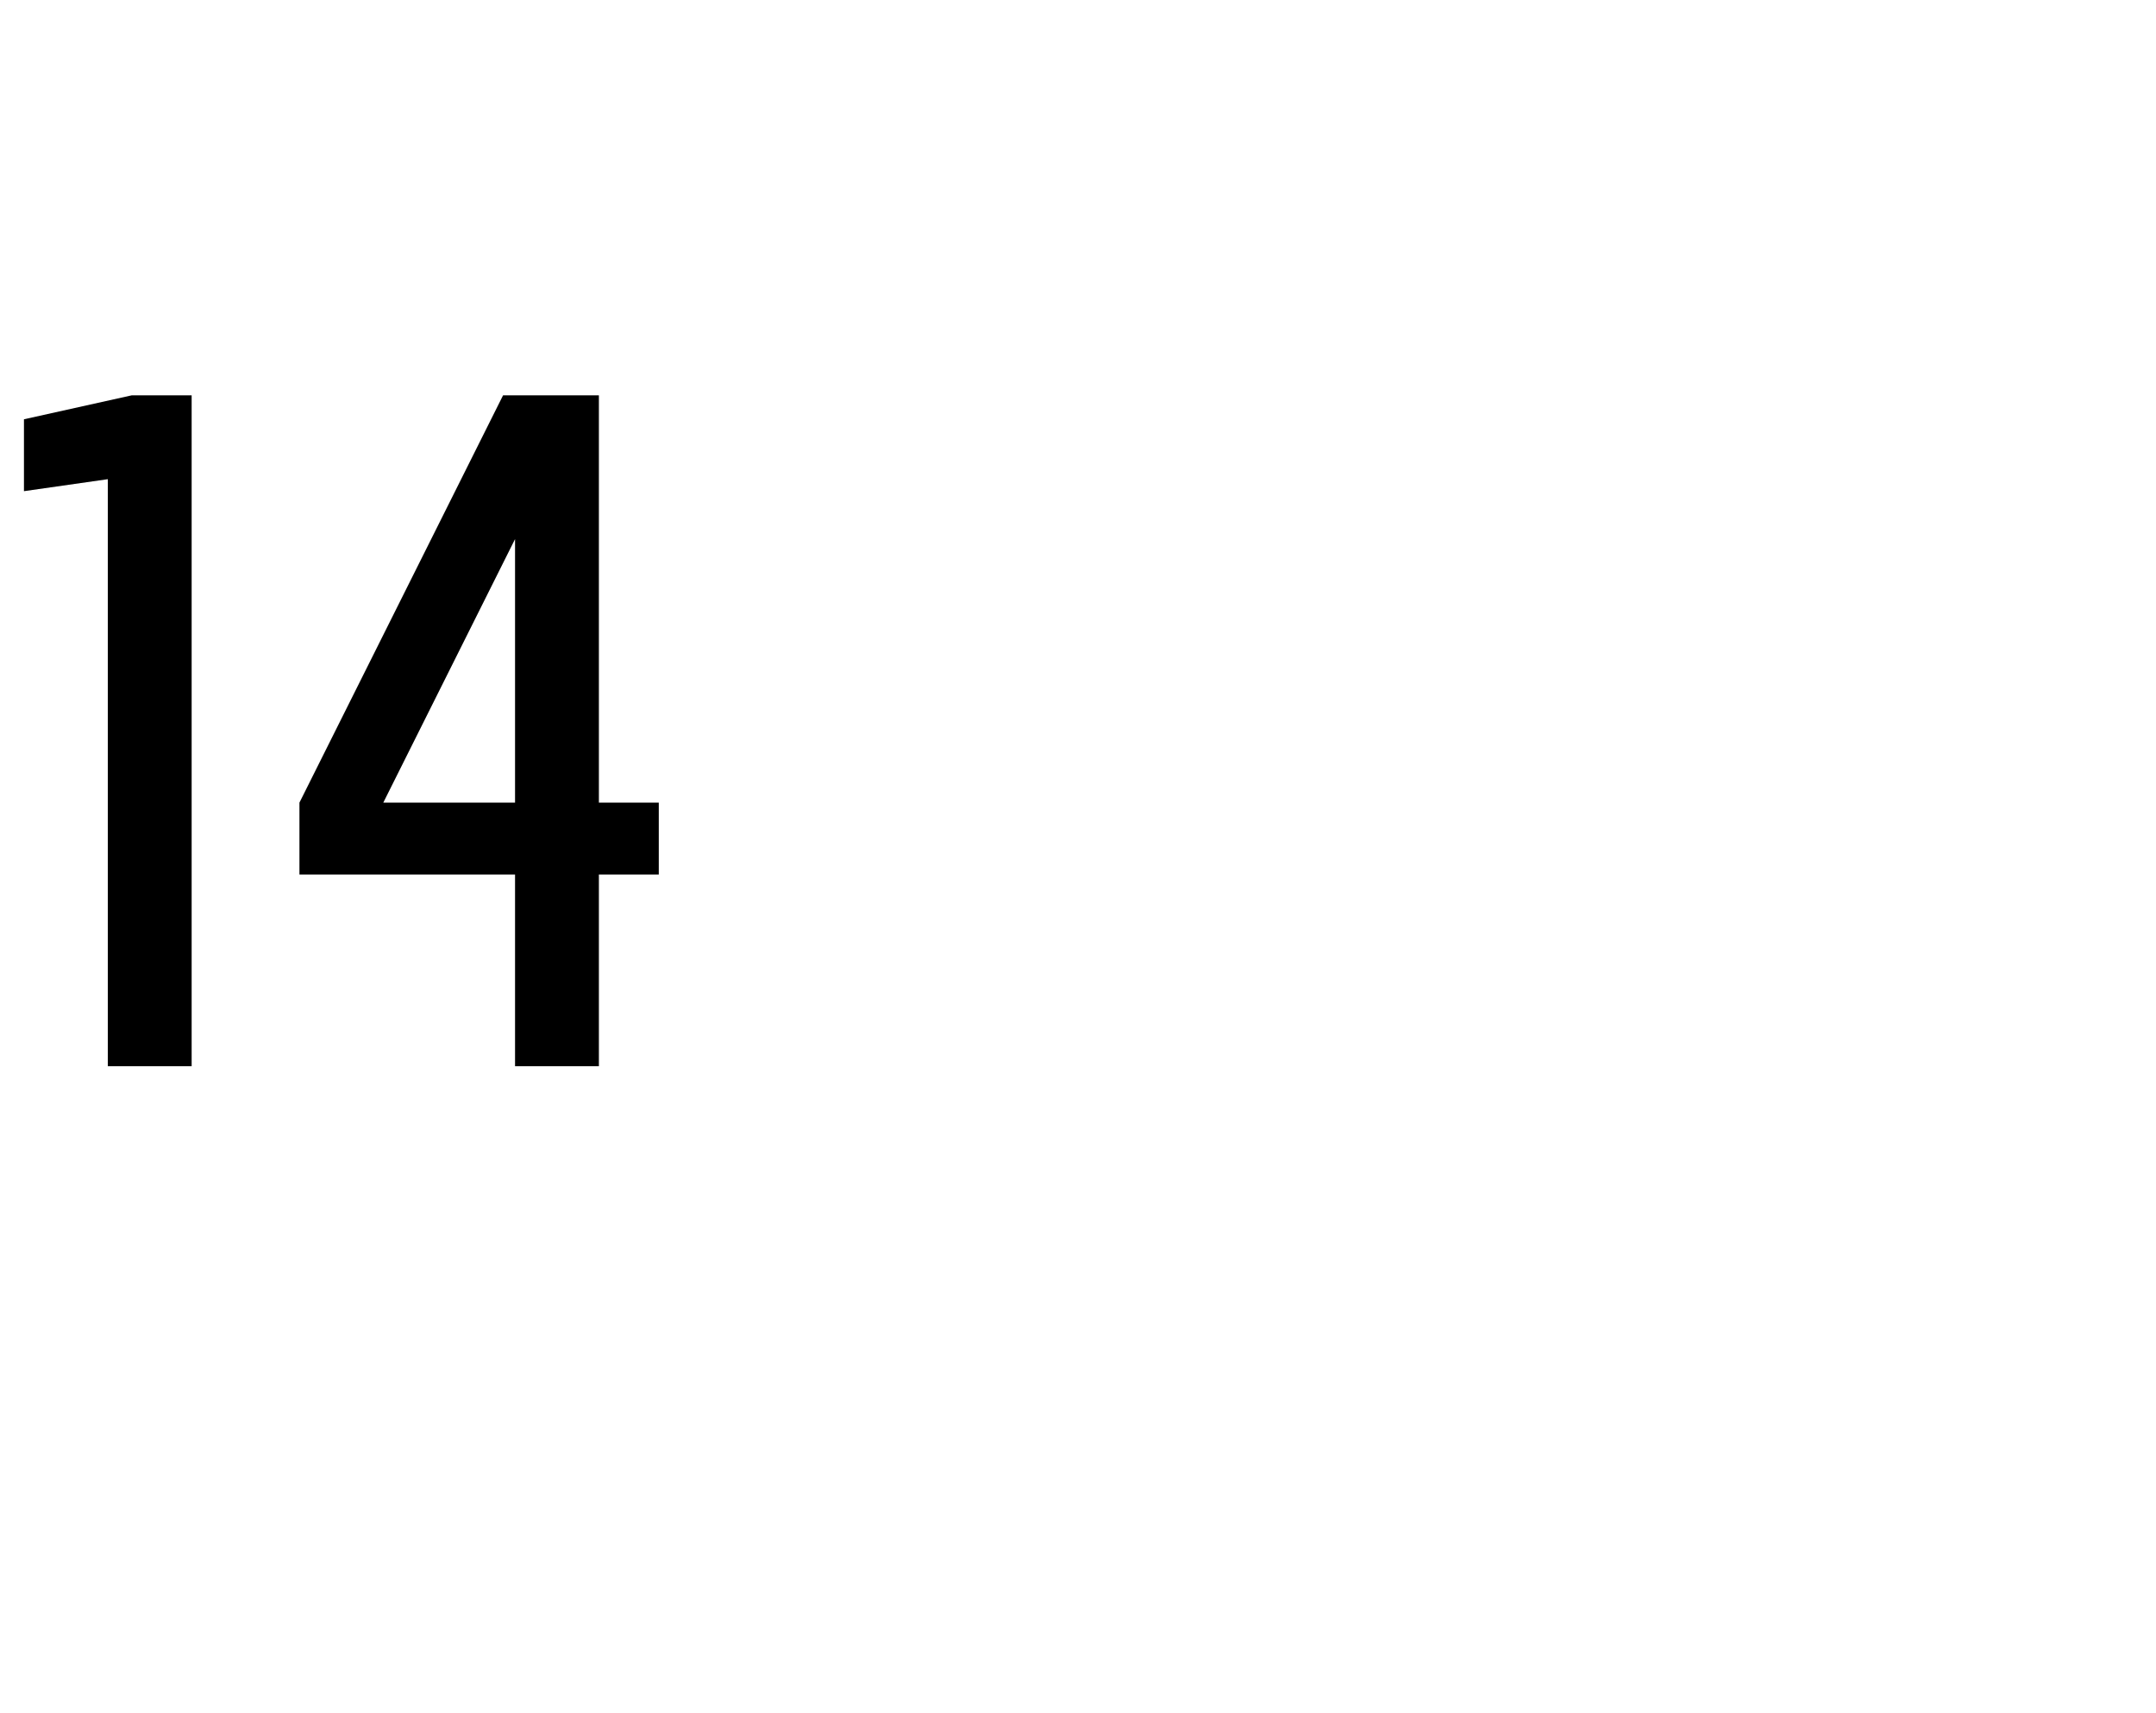 <?xml version="1.0" standalone="no"?>
<!DOCTYPE svg PUBLIC "-//W3C//DTD SVG 1.1//EN" "http://www.w3.org/Graphics/SVG/1.1/DTD/svg11.dtd">
<svg xmlns="http://www.w3.org/2000/svg" version="1.1" width="18px" height="14.3px" viewBox="0 -3 18 14.3" style="top:-3px">
  <desc>14</desc>
  <defs/>
  <g id="Polygon414295">
    <path d="M 0.9 5.9 L 1.6 5.9 L 1.6 0.3 L 1.1 0.3 L 0.2 0.5 L 0.2 1.1 L 0.9 1 L 0.9 5.9 Z M 4.3 5.9 L 5 5.9 L 5 4.3 L 5.5 4.3 L 5.5 3.7 L 5 3.7 L 5 0.3 L 4.2 0.3 L 2.5 3.7 L 2.5 4.3 L 4.3 4.3 L 4.3 5.9 Z M 3.2 3.7 L 4.3 1.5 L 4.3 3.7 L 3.2 3.7 Z " stroke="none" fill="#000"/>
  </g>
</svg>